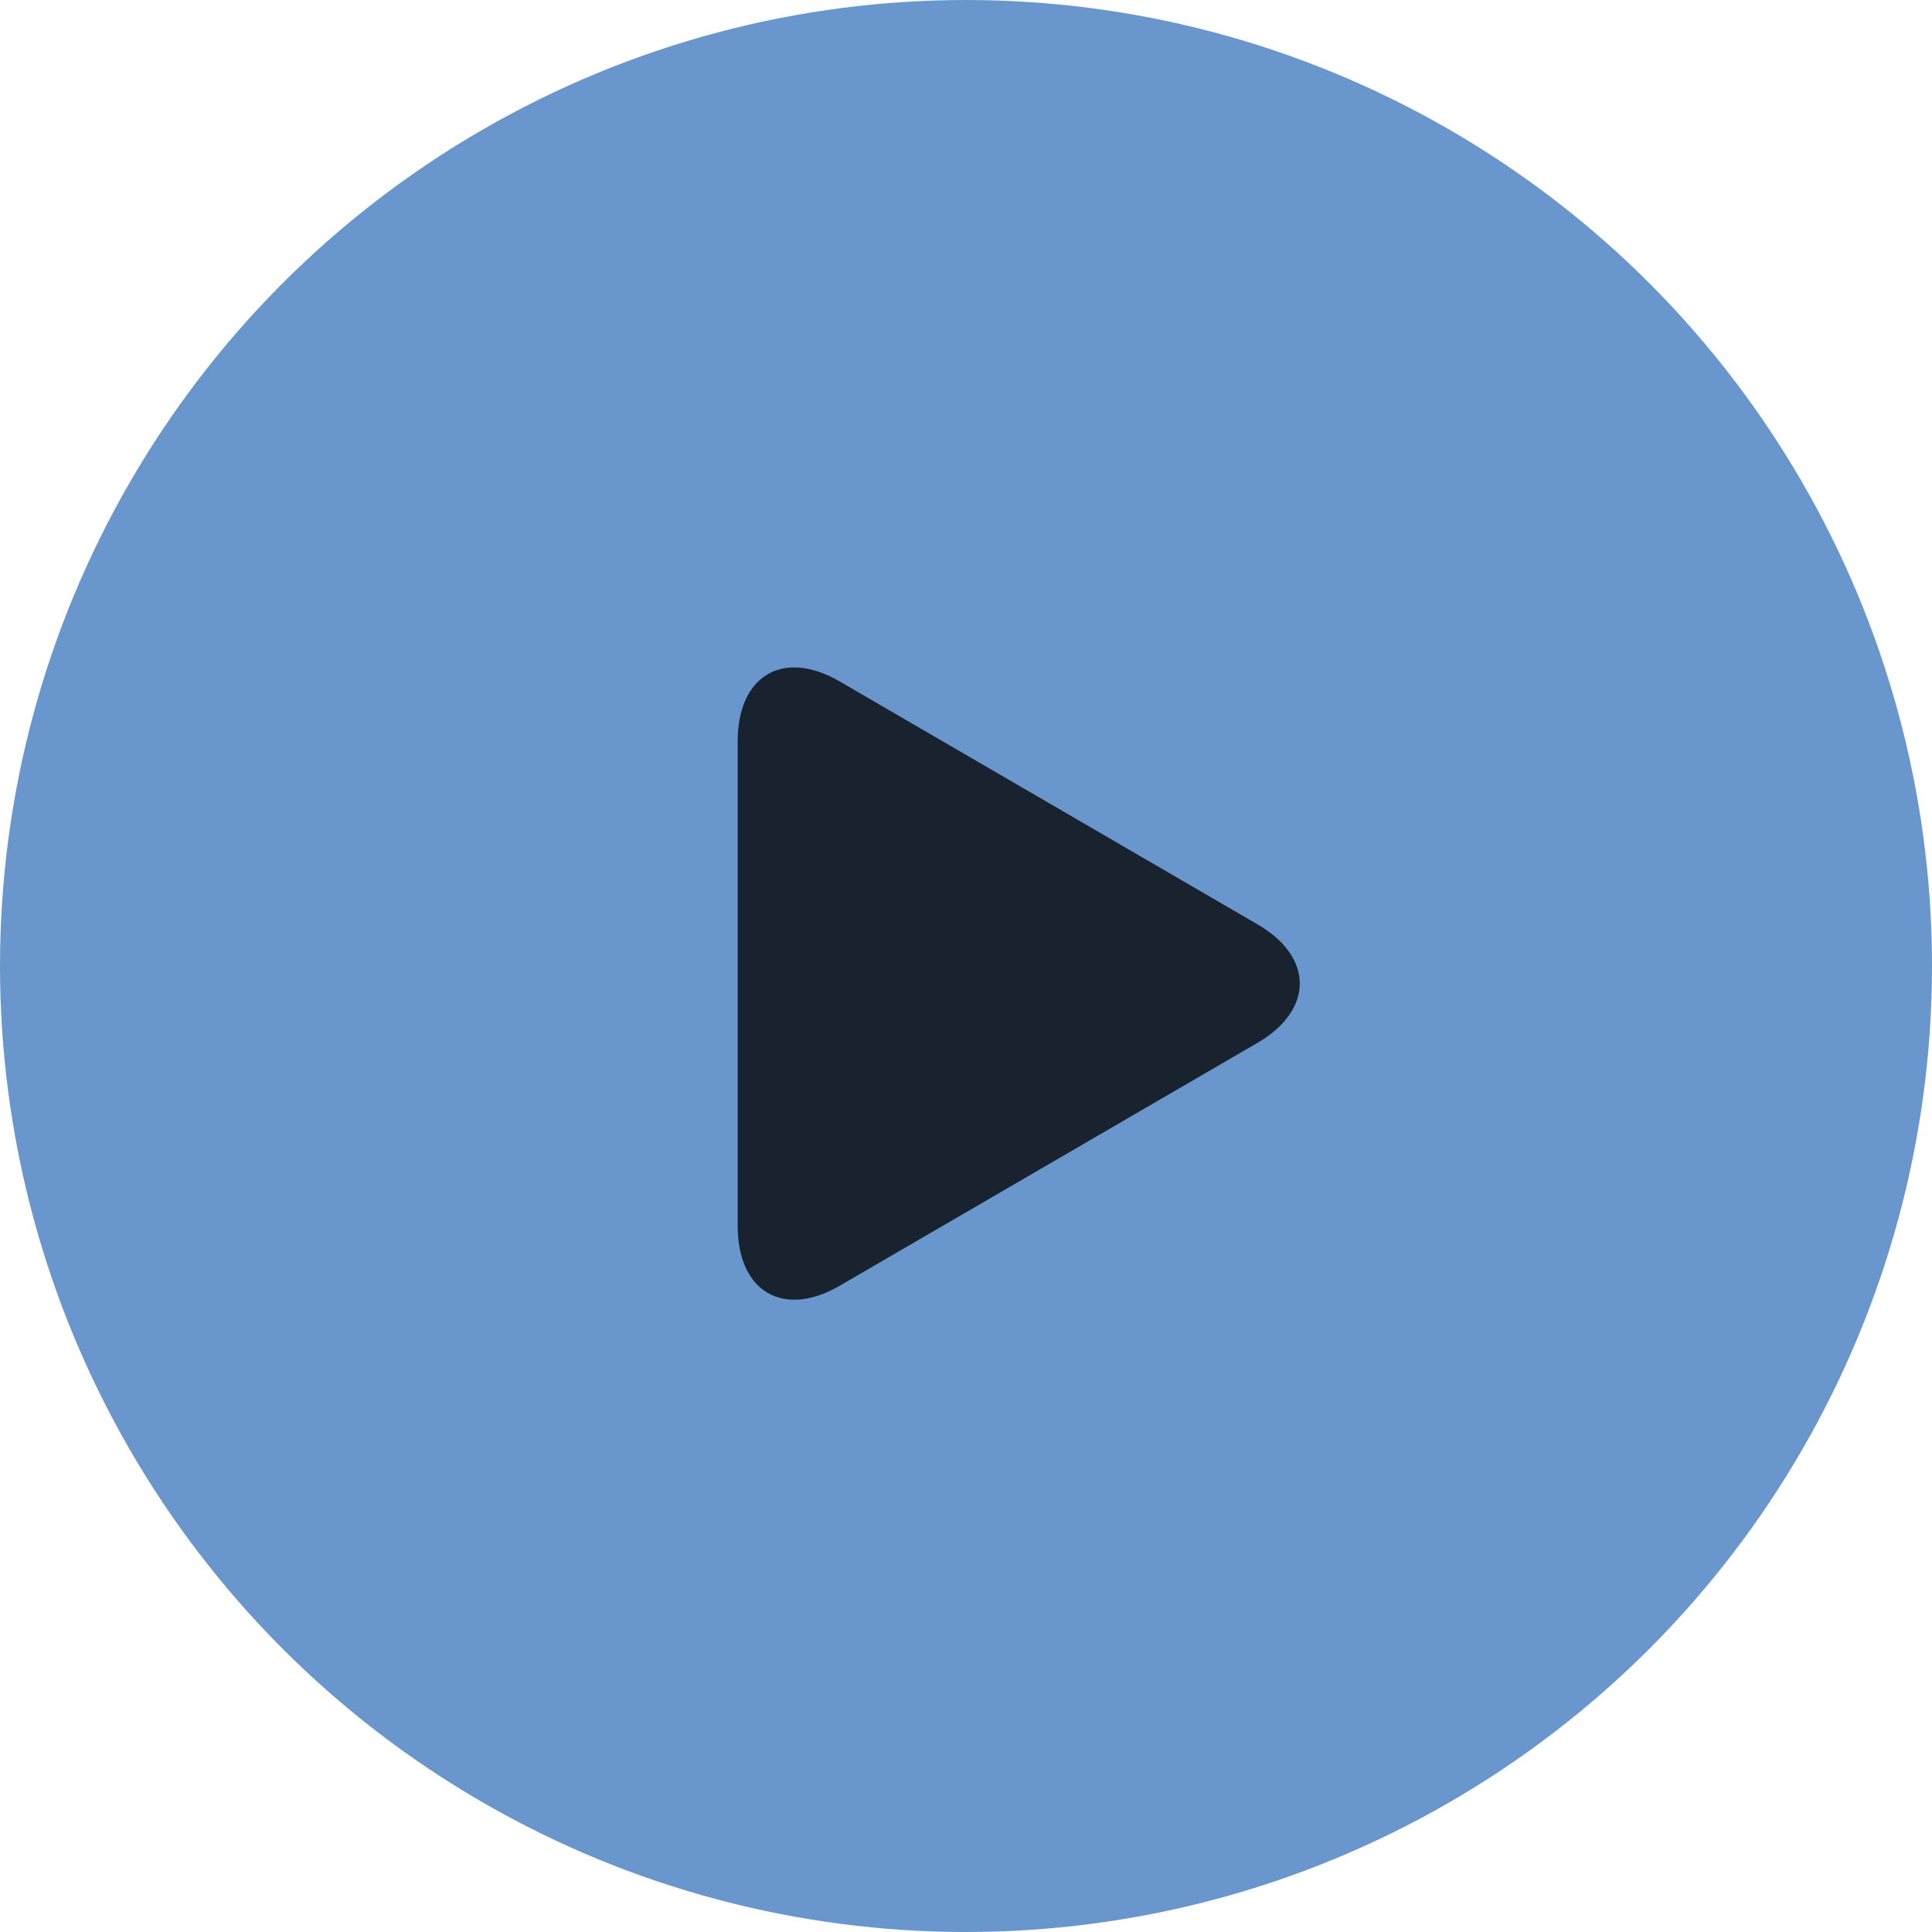 <?xml version="1.0" encoding="UTF-8"?>
<svg width="24px" height="24px" viewBox="0 0 24 24" version="1.1" xmlns="http://www.w3.org/2000/svg" xmlns:xlink="http://www.w3.org/1999/xlink">
    <title>A8A58A1A-2D12-4C55-946F-D3485FDB4432</title>
    <g id="Page-1" stroke="none" stroke-width="1" fill="none" fill-rule="evenodd">
        <g id="01_homepage_v1" transform="translate(-640, -1279)">
            <g id="Group-7-Copy-3" transform="translate(640, 1279)">
                <circle id="Oval" fill="#6996CC" cx="12" cy="12" r="12"></circle>
                <g id="play-button-arrowhead" transform="translate(9.164, 8.291)" fill="#19222F" fill-rule="nonzero">
                    <path d="M1.265,0.173 C0.566,-0.233 0,0.1 0,0.916 L0,6.938 C0,7.755 0.566,8.087 1.265,7.682 L6.458,4.663 C7.157,4.256 7.157,3.598 6.458,3.192 L1.265,0.173 Z" id="Path"></path>
                </g>
            </g>
        </g>
    </g>
</svg>